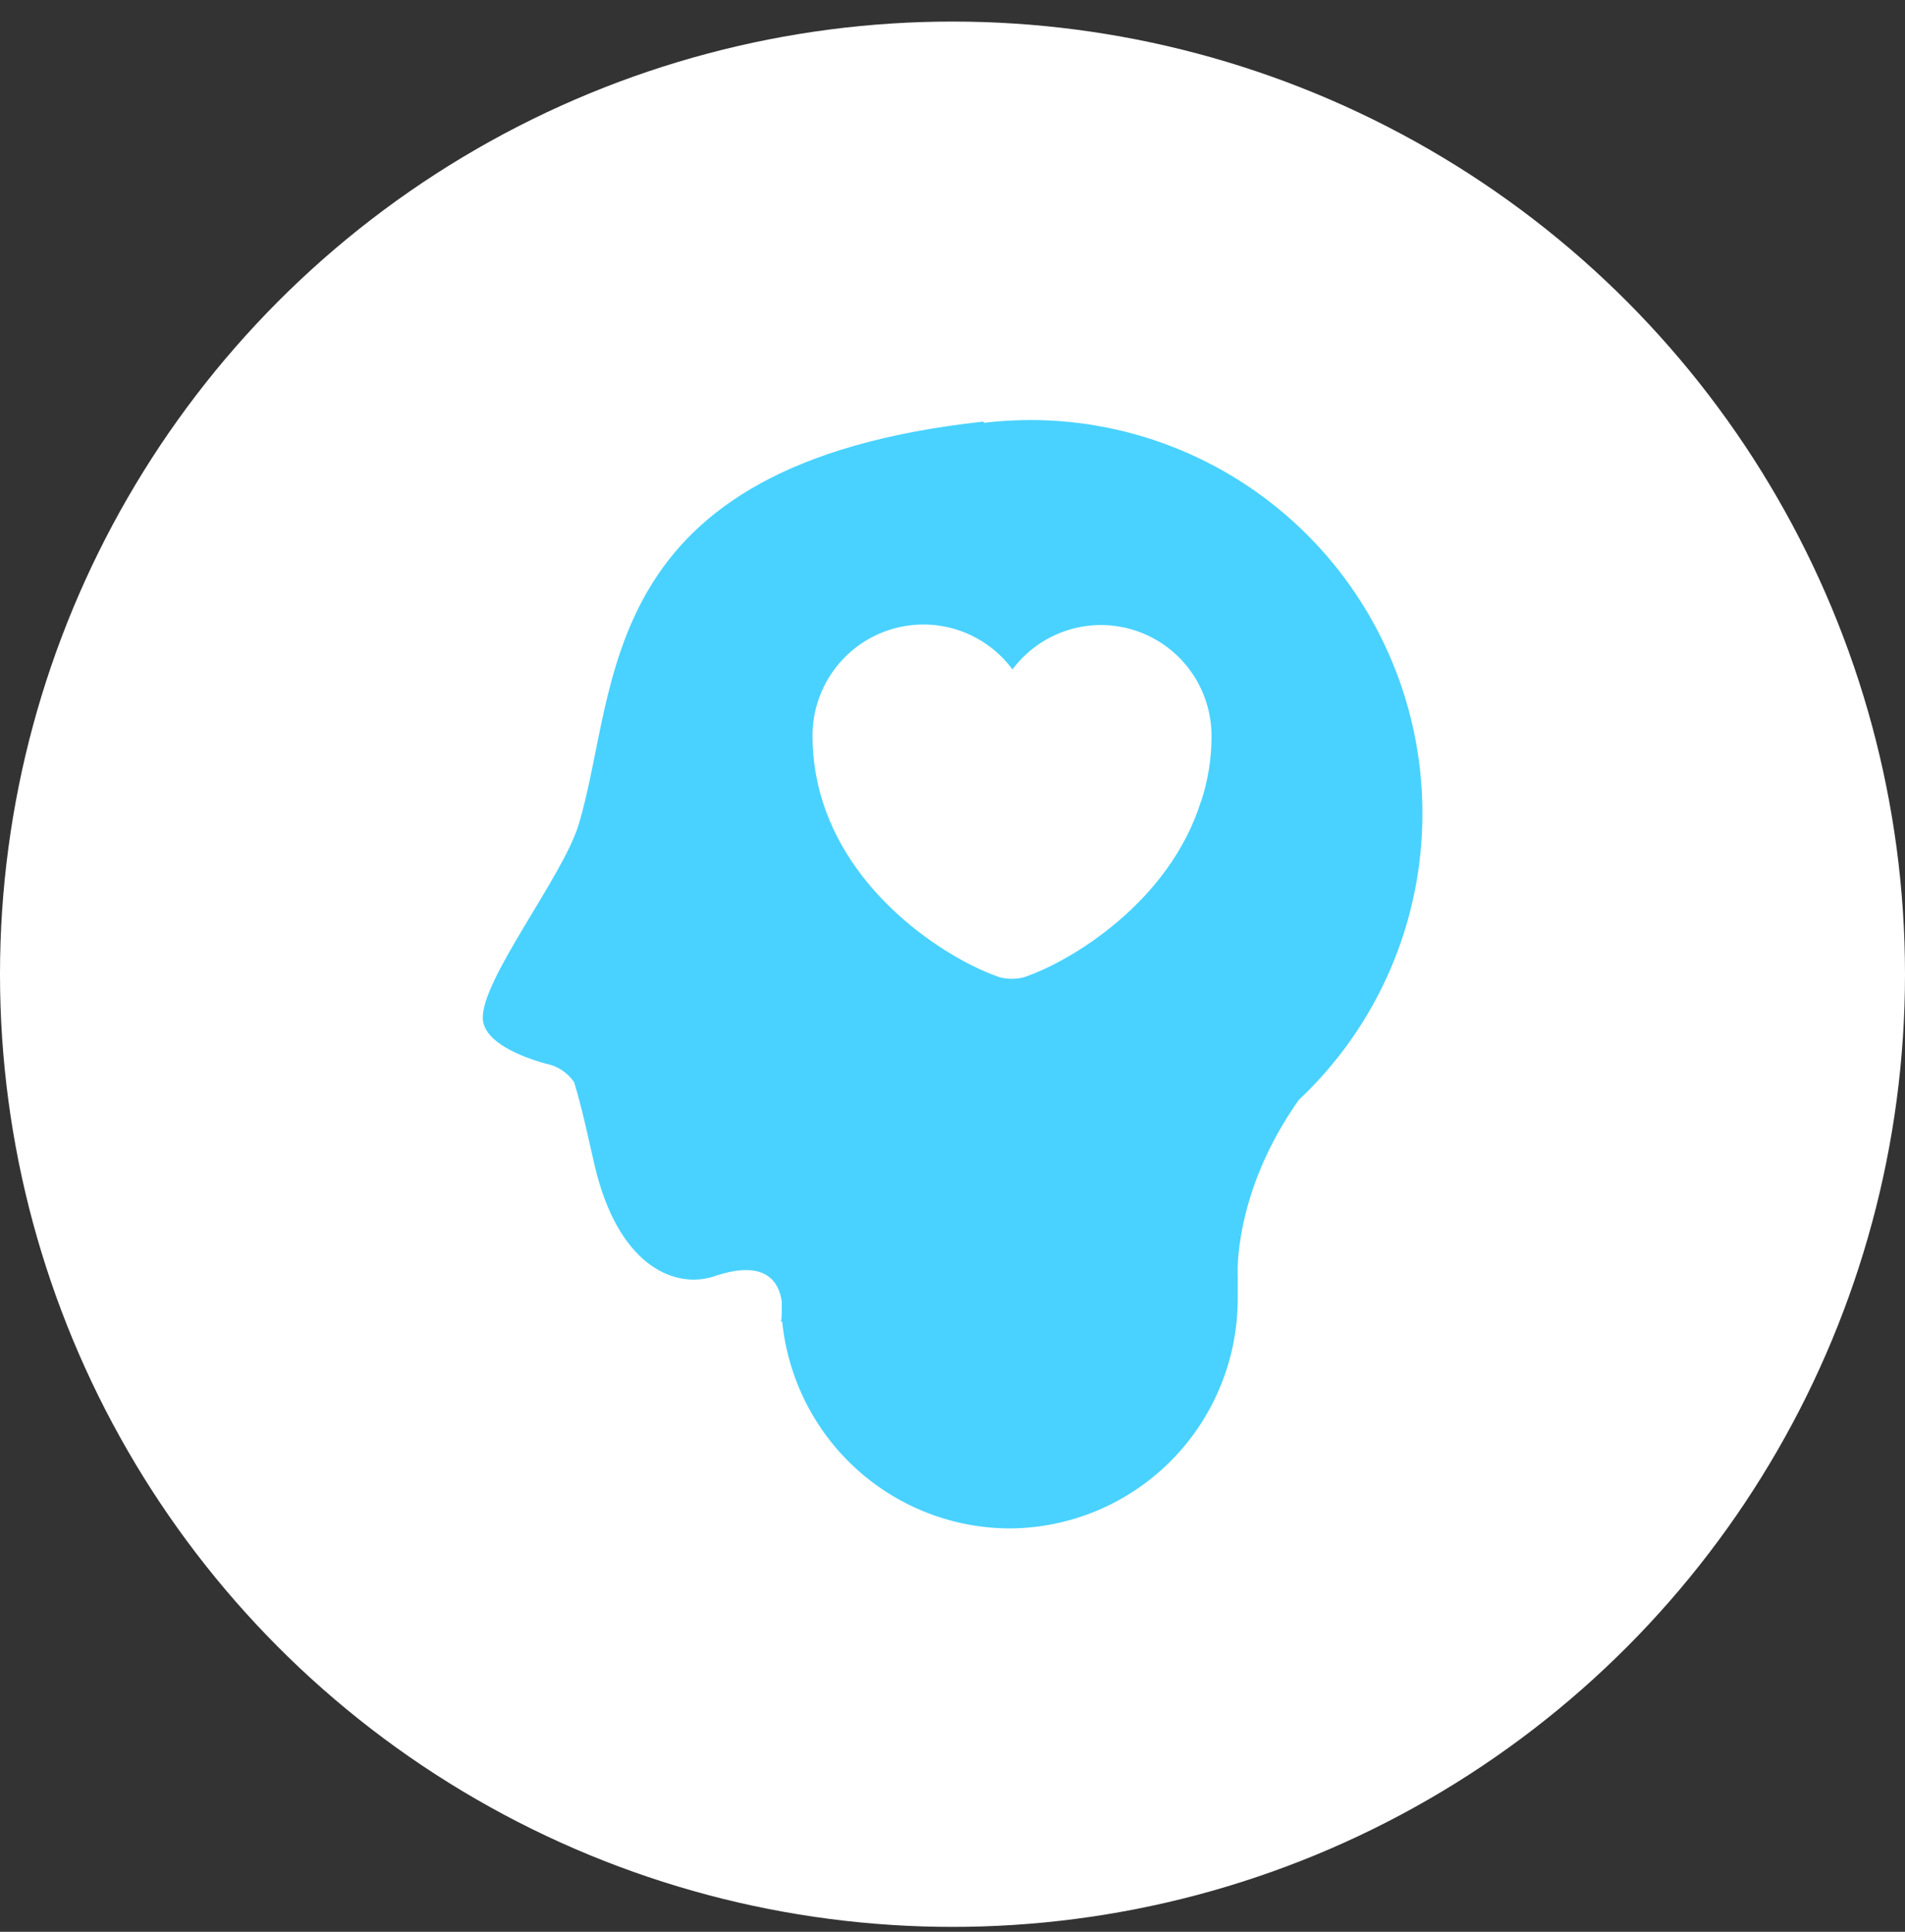 <svg width="72" height="73" viewBox="0 0 72 73" fill="none" xmlns="http://www.w3.org/2000/svg">
<rect x="0" y="0" width="72" height="73" fill="#333333" stroke="none"/>
<circle cx="36" cy="36.815" r="36" fill="white"/>
<path d="M53.761 30.73C53.761 28.778 53.377 26.846 52.632 25.043C51.887 23.24 50.795 21.602 49.419 20.222C48.042 18.843 46.408 17.748 44.61 17.002C42.812 16.255 40.884 15.871 38.938 15.872C38.354 15.874 37.771 15.909 37.191 15.976L37.156 15.932C22.312 17.559 23.448 26.022 21.86 31.192C21.262 33.142 18.129 37.104 18.25 38.528C18.323 39.391 19.687 39.935 20.642 40.198C21.073 40.283 21.453 40.534 21.701 40.897C22.093 42.191 22.36 43.633 22.562 44.392C23.513 47.948 25.601 48.708 27.012 48.224C28.953 47.568 29.444 48.457 29.547 49.182C29.547 49.338 29.547 49.489 29.547 49.64C29.545 49.742 29.537 49.845 29.521 49.946H29.564C29.78 52.086 30.779 54.069 32.369 55.512C33.96 56.955 36.027 57.755 38.172 57.757C40.451 57.745 42.633 56.831 44.245 55.215C45.856 53.599 46.767 51.411 46.78 49.126V48.561C46.78 48.431 46.78 48.302 46.78 48.173C46.78 48.173 46.599 45.091 49.087 41.566C50.565 40.178 51.743 38.499 52.547 36.635C53.351 34.771 53.764 32.761 53.761 30.73ZM45.385 30.298C44.202 34.066 40.522 36.31 38.71 36.927C38.404 37.009 38.082 37.009 37.776 36.927C35.96 36.31 32.284 34.053 31.096 30.298C30.84 29.495 30.709 28.656 30.709 27.813C30.707 26.928 30.983 26.065 31.499 25.347C32.014 24.629 32.743 24.092 33.58 23.814C34.418 23.535 35.322 23.528 36.163 23.794C37.005 24.061 37.741 24.587 38.267 25.297C38.793 24.592 39.528 24.072 40.366 23.81C41.205 23.547 42.104 23.557 42.937 23.836C43.77 24.116 44.494 24.651 45.006 25.366C45.518 26.082 45.792 26.941 45.79 27.821C45.791 28.666 45.655 29.505 45.39 30.307L45.385 30.298Z" fill="#49D2FF"/>
</svg>
